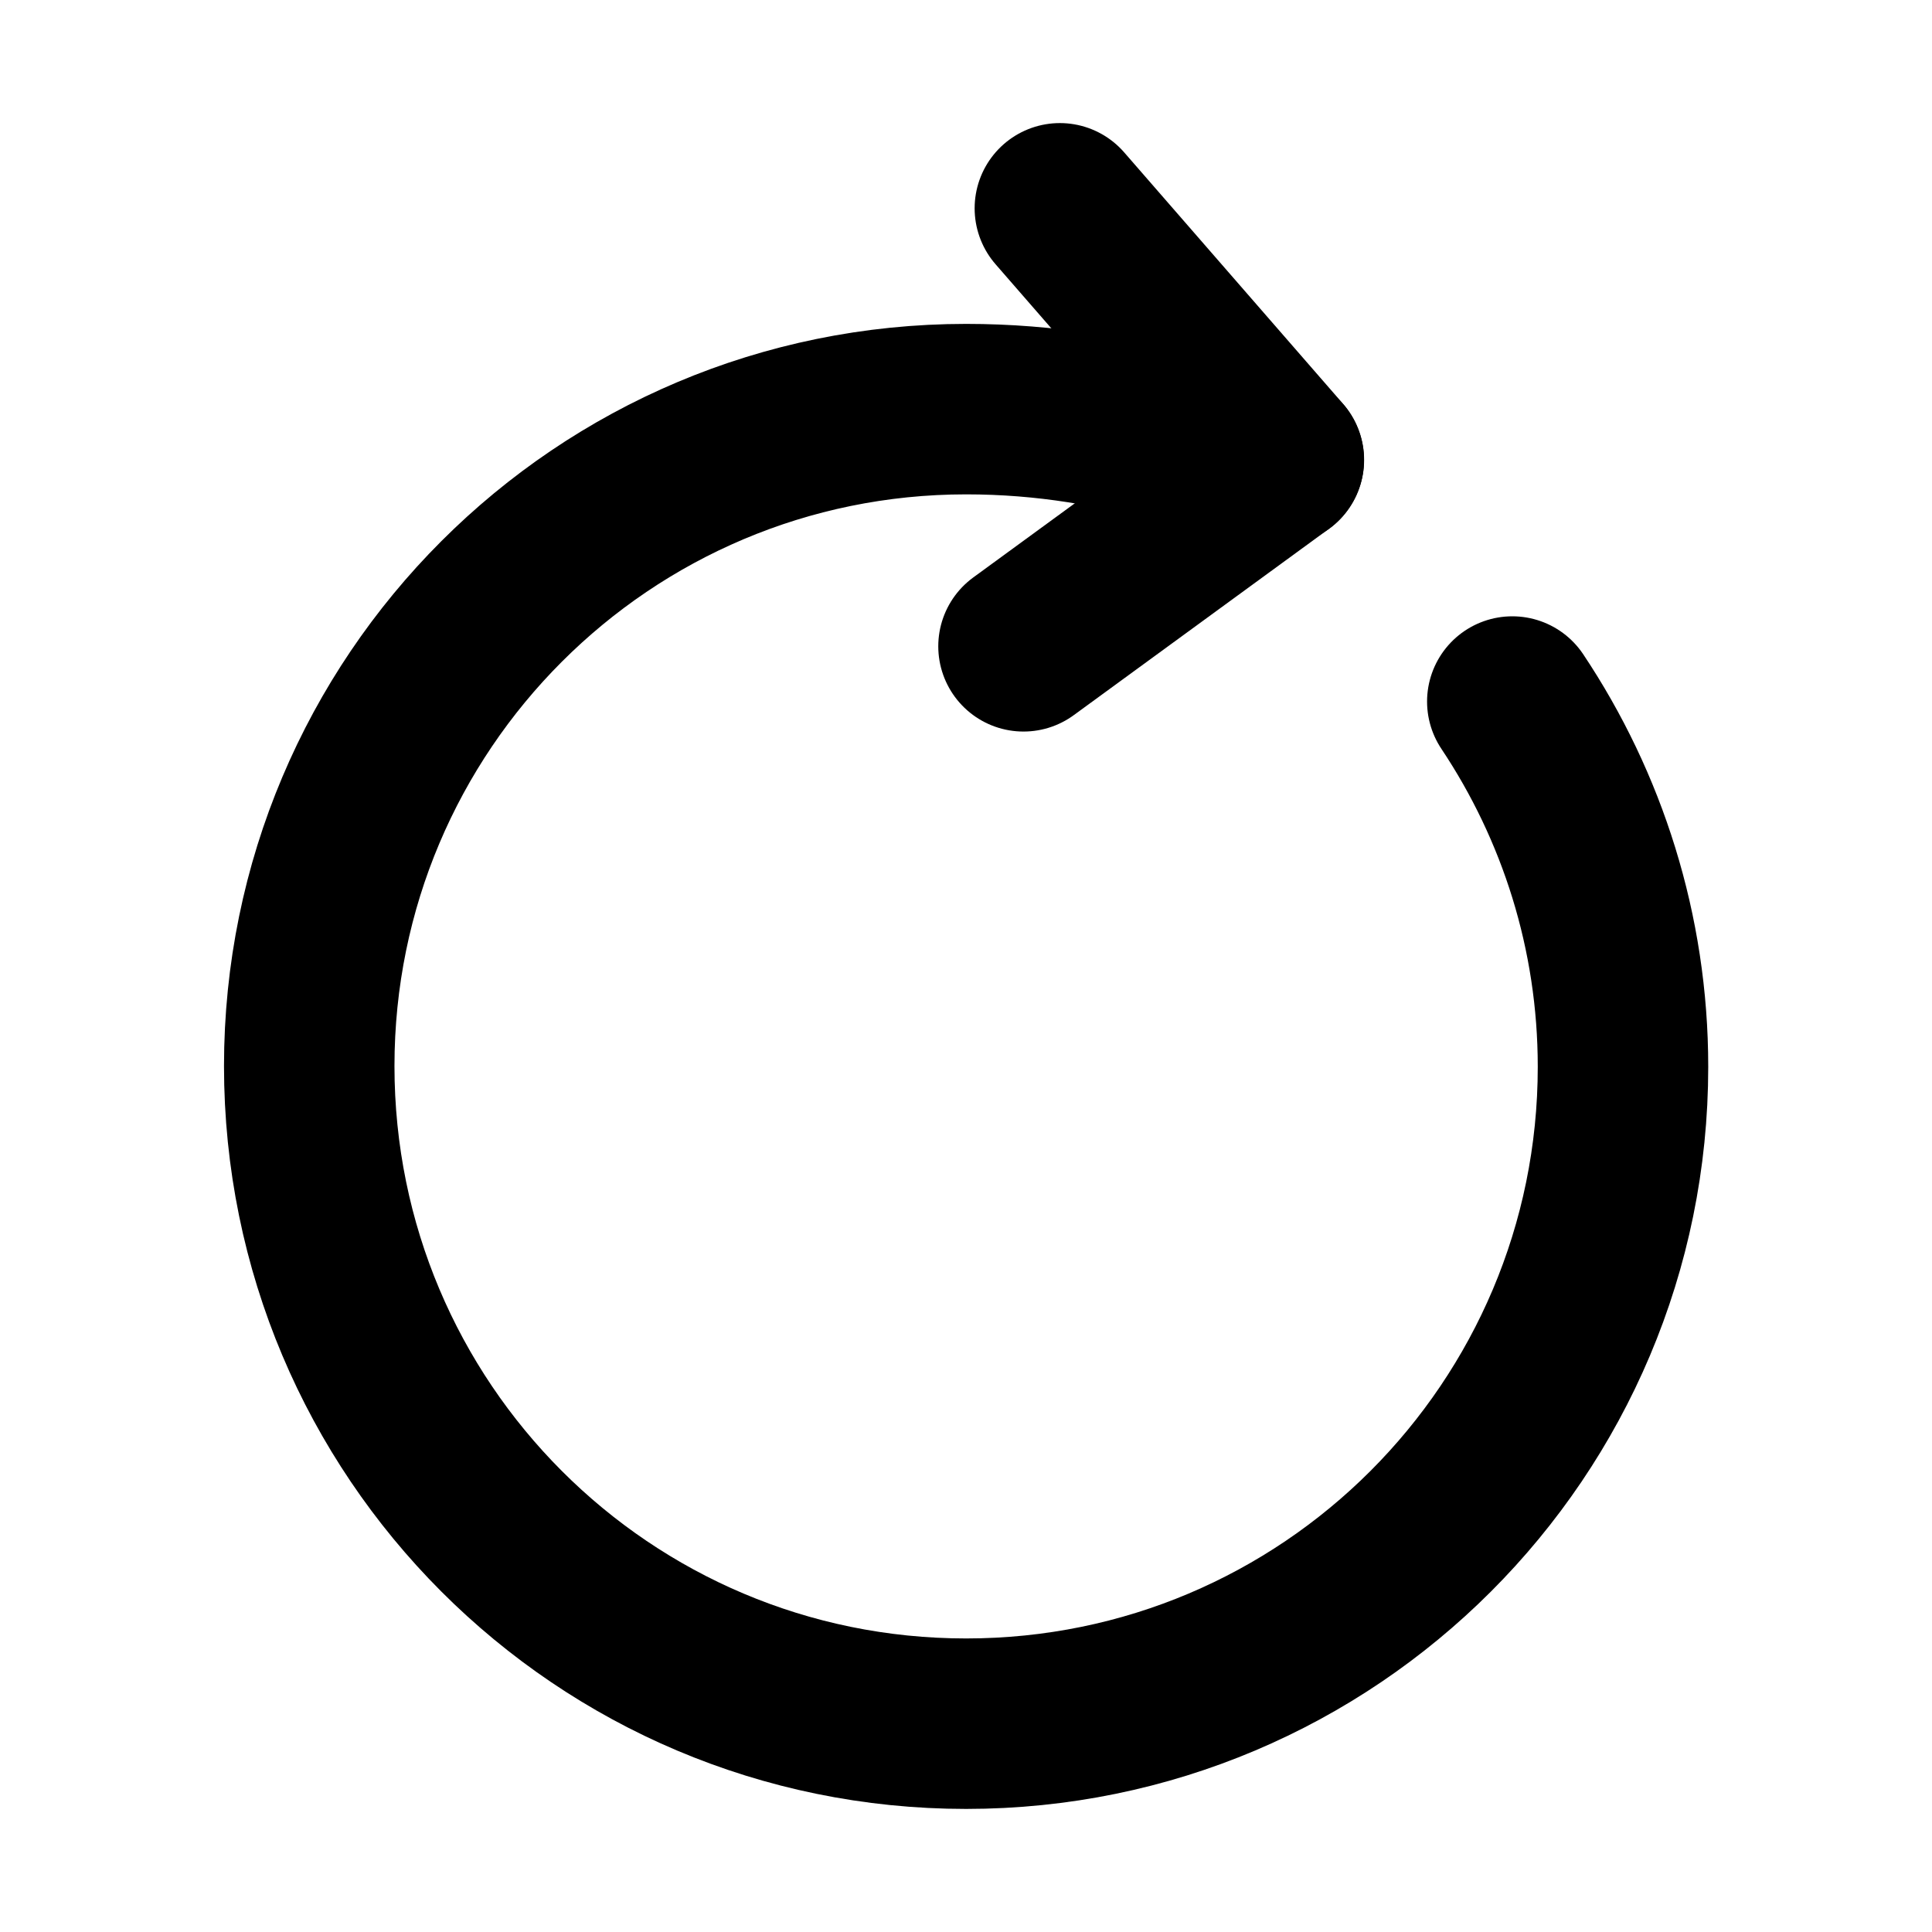 <svg width="17" height="17" viewBox="0 0 17 17" fill="none" xmlns="http://www.w3.org/2000/svg">
<g id="NTN-BTN-icon16">
<path id="Vector" d="M10.427 3.887C9.847 3.713 9.207 3.6 8.501 3.6C5.307 3.6 2.721 6.187 2.721 9.38C2.721 12.58 5.307 15.167 8.501 15.167C11.694 15.167 14.281 12.58 14.281 9.387C14.281 8.2 13.921 7.093 13.307 6.173" stroke="black" stroke-width="1.5" stroke-linecap="round" stroke-linejoin="round"/>
<path id="Vector_2" d="M11.253 4.047L9.326 1.833" stroke="black" stroke-width="1.5" stroke-linecap="round" stroke-linejoin="round"/>
<path id="Vector_3" d="M11.252 4.047L9.006 5.687" stroke="black" stroke-width="1.5" stroke-linecap="round" stroke-linejoin="round"/>
</g>
</svg>
